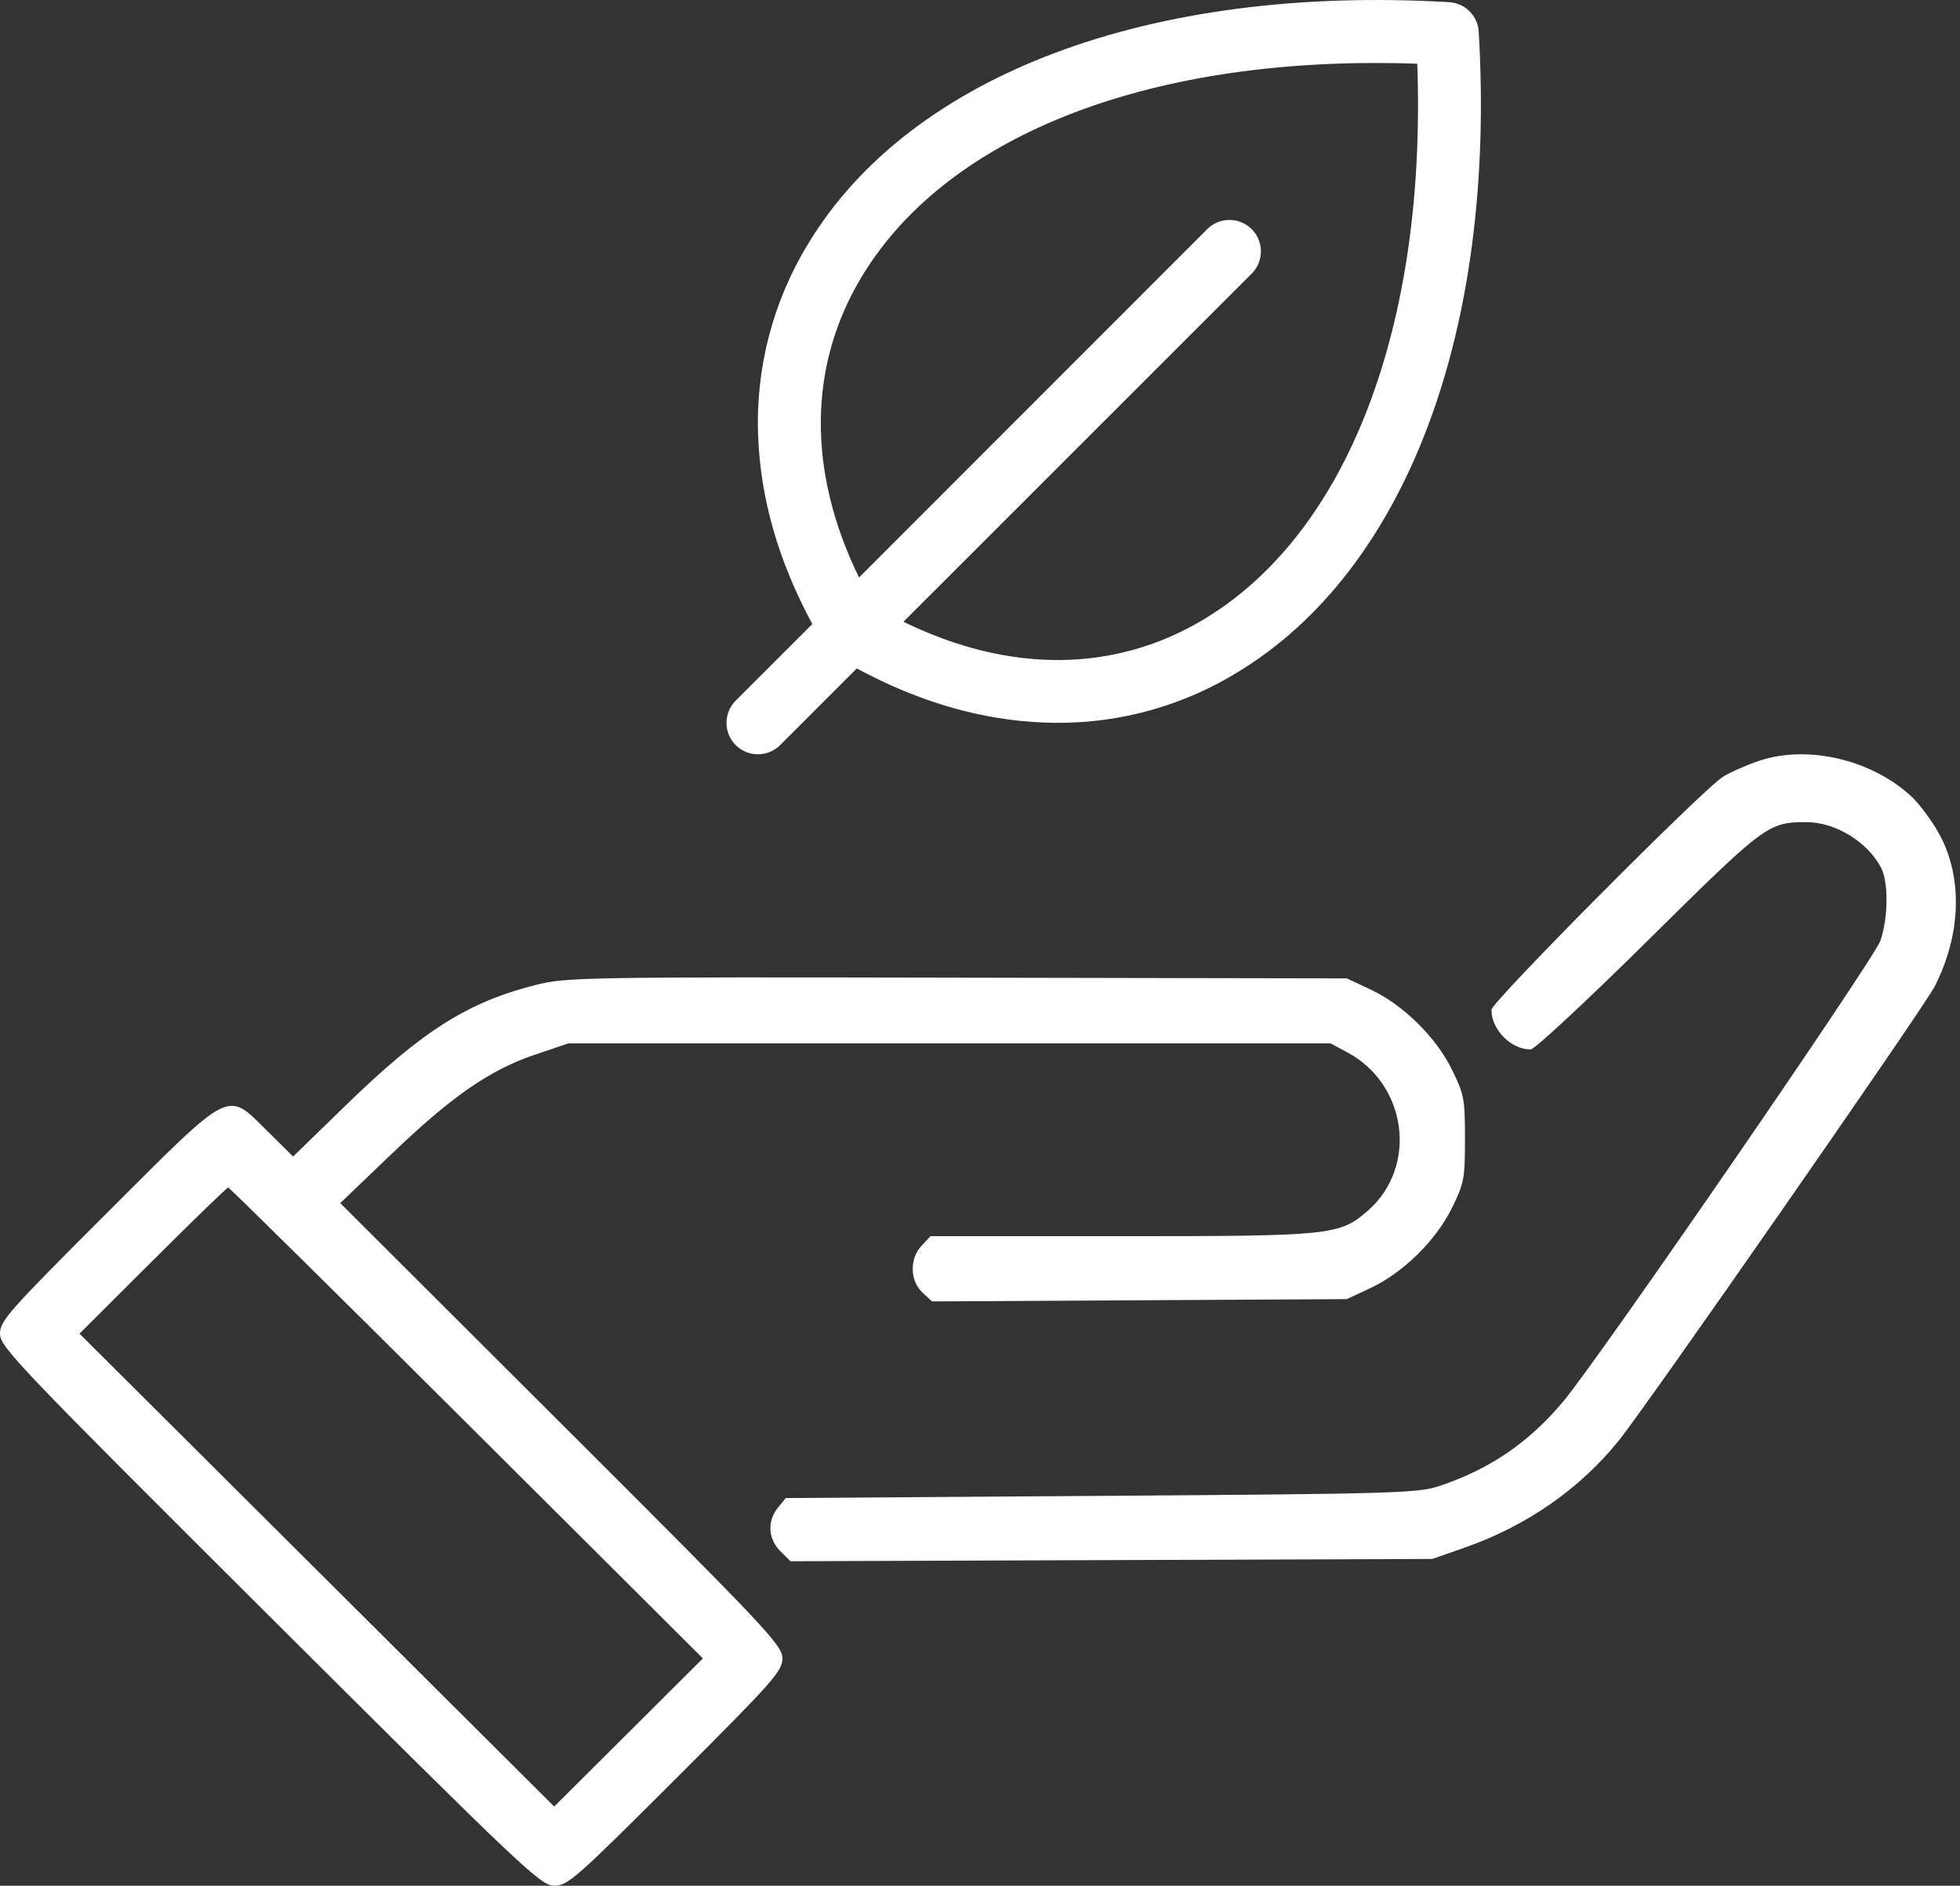 <svg xmlns="http://www.w3.org/2000/svg" width="53" height="51" viewBox="0 0 53 51" fill="none"><rect x="0" y="0" width="53" height="51" fill="#333333" stroke="none"/><path fill-rule="evenodd" clip-rule="evenodd" d="M47.585 20.571C47.242 20.685 46.795 20.88 46.593 21.006C46.048 21.345 40.33 27.1 40.33 27.31C40.33 27.849 40.858 28.383 41.391 28.383C41.495 28.383 42.924 27.054 44.565 25.43C47.73 22.298 47.812 22.236 48.846 22.235C49.626 22.234 50.497 22.765 50.864 23.464C51.069 23.855 51.061 24.817 50.848 25.44C50.677 25.941 43.215 36.782 42.264 37.912C41.326 39.026 40.272 39.742 38.898 40.197C38.339 40.382 37.634 40.402 29.77 40.456L21.247 40.515L21.037 40.774C20.742 41.137 20.768 41.62 21.101 41.951L21.375 42.224L30.054 42.193L38.733 42.162L39.614 41.853C41.286 41.267 42.727 40.263 43.783 38.948C44.568 37.969 52.026 27.245 52.316 26.678C53.027 25.283 53.079 23.754 52.455 22.586C52.253 22.209 51.891 21.723 51.65 21.506C50.57 20.535 48.876 20.145 47.585 20.571ZM14.537 26.626C12.68 27.084 11.445 27.859 9.39 29.855L7.926 31.278L7.238 30.599C6.113 29.488 6.314 29.386 2.89 32.806C0.229 35.465 0 35.723 0 36.072C0 36.427 0.463 36.912 7.301 43.725C14.194 50.593 14.624 51 14.99 51C15.35 51 15.582 50.796 18.267 48.113C20.924 45.459 21.157 45.196 21.157 44.849C21.157 44.498 20.754 44.069 15.179 38.505L9.201 32.538L10.577 31.22C12.216 29.648 13.244 28.936 14.467 28.523L15.372 28.218H25.675H35.978L36.429 28.459C38.053 29.325 38.345 31.556 36.989 32.742C36.227 33.41 35.999 33.433 30.302 33.433H25.162L24.923 33.687C24.592 34.038 24.602 34.636 24.942 34.955L25.201 35.197L30.81 35.166L36.419 35.135L37.053 34.839C37.936 34.426 38.823 33.557 39.258 32.677C39.591 32.002 39.614 31.881 39.614 30.798C39.614 29.715 39.591 29.594 39.258 28.92C38.823 28.039 37.936 27.17 37.053 26.757L36.419 26.461L25.895 26.441C15.936 26.421 15.327 26.431 14.537 26.626ZM12.617 38.484L19.007 44.852L16.997 46.855L14.986 48.858L8.568 42.464L2.15 36.069L4.132 34.092C5.222 33.005 6.139 32.116 6.17 32.116C6.201 32.116 9.102 34.981 12.617 38.484Z" fill="white"></path><path d="M39.986 0.857C39.974 0.65 39.886 0.453 39.738 0.306C39.591 0.159 39.395 0.071 39.187 0.059C31.098 -0.416 24.619 2.019 21.857 6.587C20.9 8.15 20.428 9.962 20.501 11.793C20.562 13.484 21.055 15.193 21.966 16.877L19.894 18.948C19.734 19.108 19.645 19.324 19.645 19.55C19.645 19.775 19.734 19.991 19.894 20.151C20.053 20.31 20.269 20.4 20.495 20.4C20.721 20.4 20.937 20.31 21.096 20.151L23.168 18.078C24.851 18.989 26.561 19.482 28.251 19.542C28.369 19.546 28.487 19.549 28.605 19.549C30.317 19.553 31.997 19.081 33.457 18.186C38.026 15.424 40.462 8.947 39.986 0.857ZM32.58 16.733C30.163 18.197 27.302 18.221 24.43 16.815L33.847 7.4C33.926 7.321 33.989 7.227 34.031 7.124C34.074 7.021 34.096 6.91 34.096 6.799C34.096 6.687 34.074 6.576 34.031 6.473C33.989 6.37 33.926 6.276 33.847 6.197C33.768 6.118 33.674 6.056 33.571 6.013C33.468 5.97 33.357 5.948 33.245 5.948C33.134 5.948 33.023 5.97 32.92 6.013C32.817 6.056 32.723 6.118 32.644 6.197L23.229 15.618C21.827 12.749 21.848 9.881 23.311 7.468C25.657 3.593 31.236 1.472 38.324 1.724C38.578 8.806 36.455 14.386 32.58 16.733Z" fill="white"></path></svg>